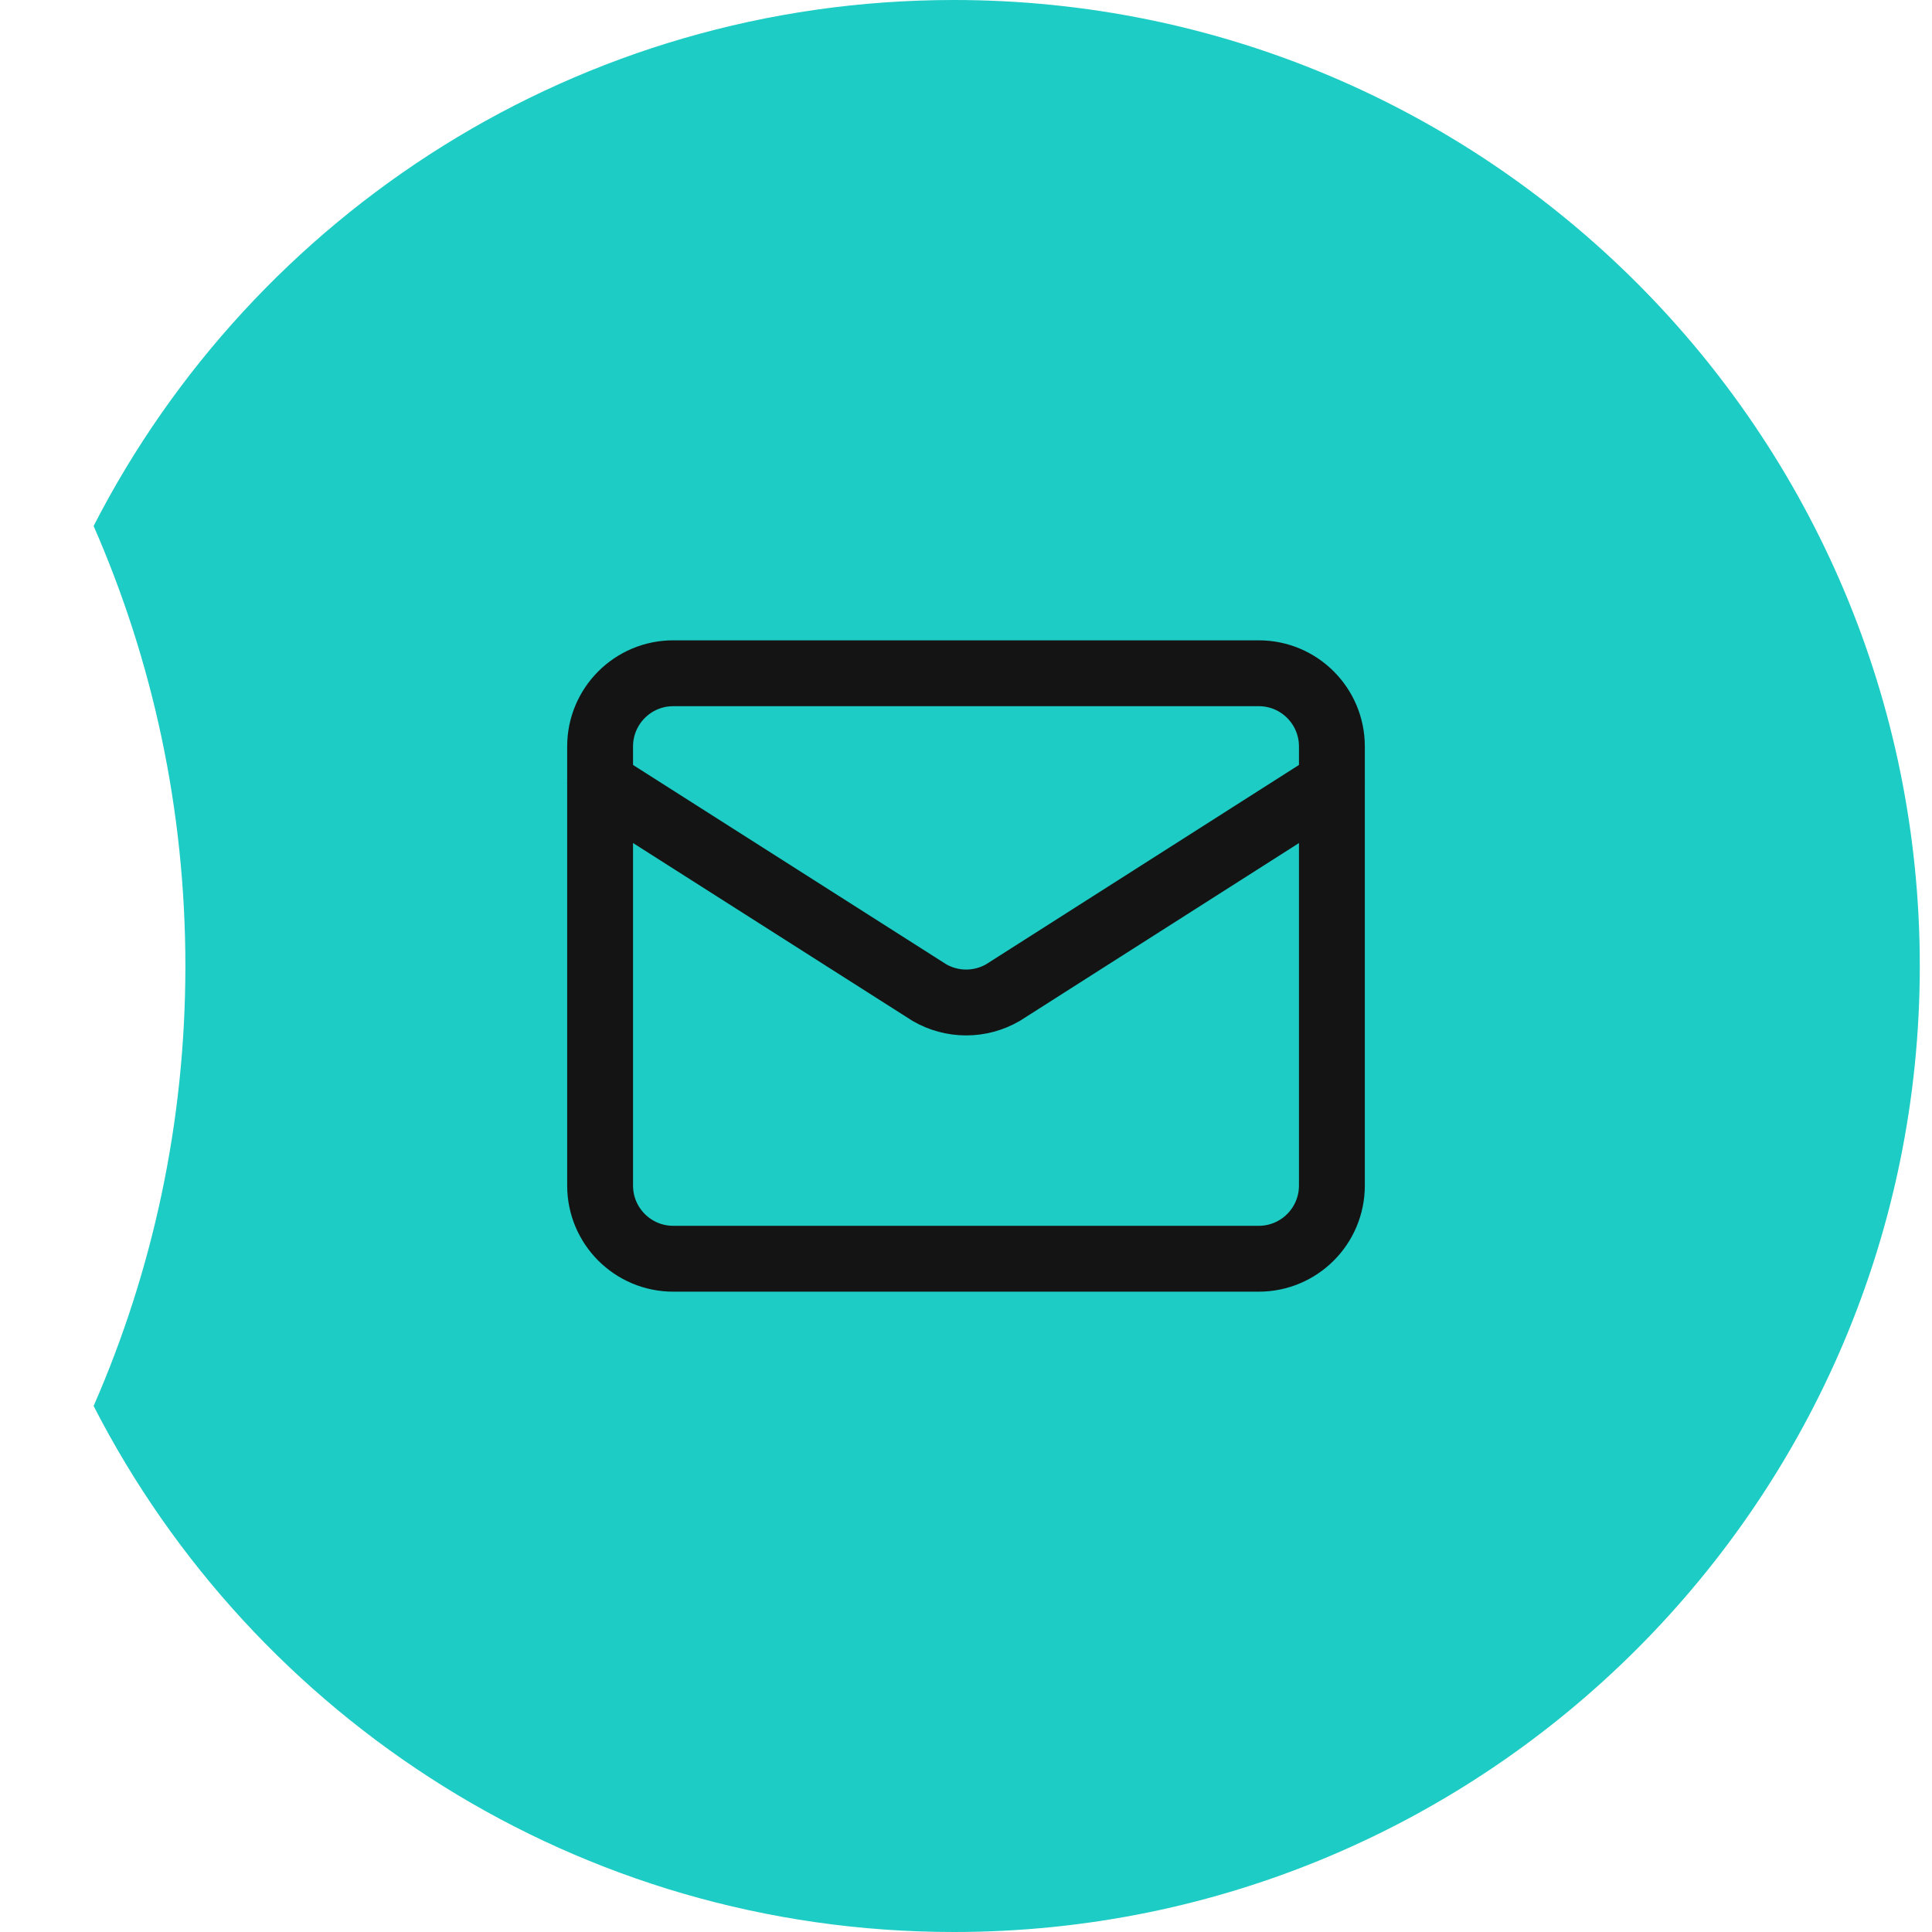 <?xml version="1.0" encoding="UTF-8"?> <svg xmlns="http://www.w3.org/2000/svg" width="44" height="44" viewBox="0 0 44 44" fill="none"><path d="M21.722 0C33.872 0 43.722 9.85 43.722 22C43.722 34.15 33.872 44 21.722 44C13.18 44 5.777 39.132 2.132 32.02C3.475 28.952 4.222 25.563 4.222 22C4.222 18.436 3.476 15.047 2.132 11.979C5.777 4.867 13.181 0 21.722 0Z" fill="#1DCCC4"></path><path d="M30.333 17.833L22.841 22.606C22.587 22.753 22.298 22.831 22.004 22.831C21.71 22.831 21.421 22.753 21.167 22.606L13.667 17.833" stroke="#141414" stroke-width="1.5" stroke-linecap="round" stroke-linejoin="round"></path><path d="M28.667 15.333H15.333C14.413 15.333 13.667 16.079 13.667 17V27C13.667 27.921 14.413 28.667 15.333 28.667H28.667C29.587 28.667 30.333 27.921 30.333 27V17C30.333 16.079 29.587 15.333 28.667 15.333Z" stroke="#141414" stroke-width="1.5" stroke-linecap="round" stroke-linejoin="round"></path></svg> 
